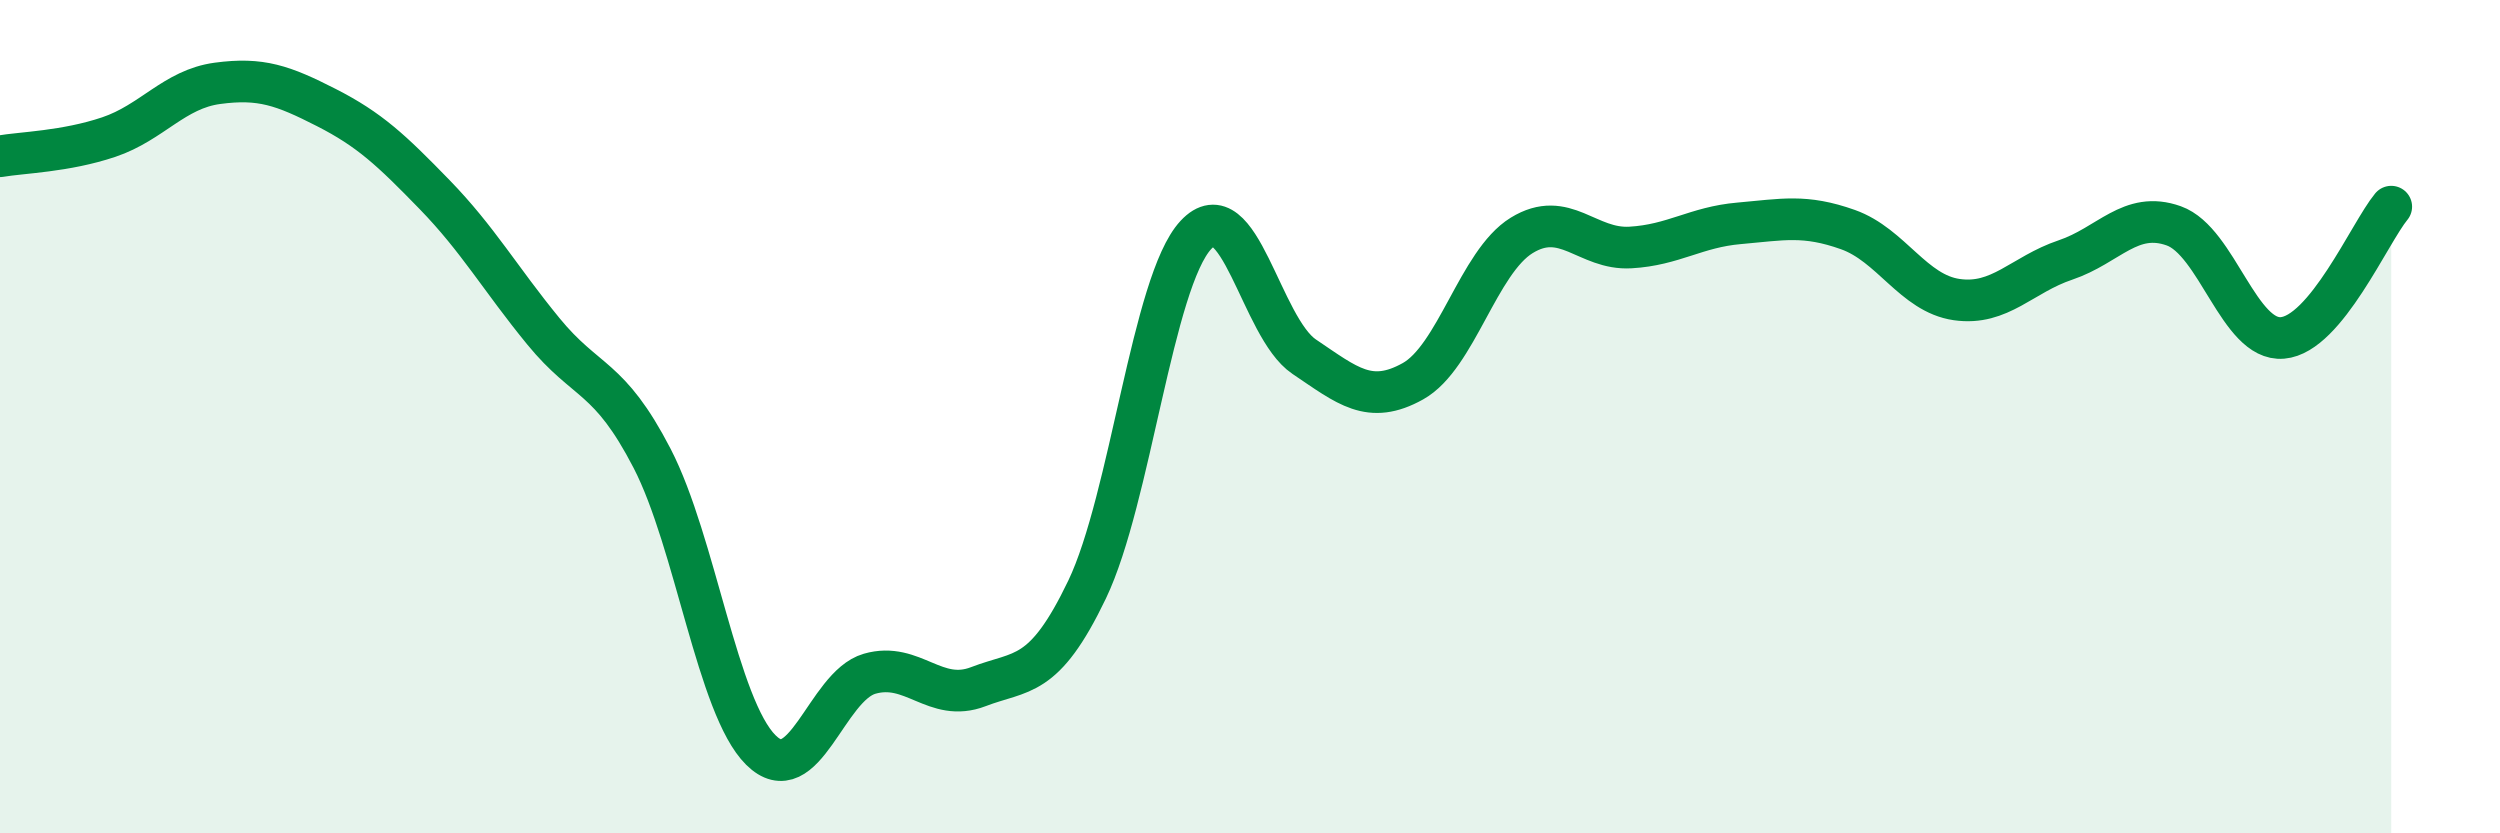 
    <svg width="60" height="20" viewBox="0 0 60 20" xmlns="http://www.w3.org/2000/svg">
      <path
        d="M 0,3.75 C 0.52,3.66 1.57,3.64 2.61,3.29 C 3.65,2.94 4.18,2.14 5.22,2 C 6.26,1.86 6.79,2.05 7.83,2.58 C 8.87,3.11 9.39,3.6 10.43,4.67 C 11.47,5.74 12,6.68 13.04,7.95 C 14.08,9.22 14.61,8.99 15.65,11 C 16.69,13.01 17.22,16.97 18.26,18 C 19.3,19.03 19.83,16.47 20.87,16.17 C 21.91,15.87 22.44,16.88 23.48,16.48 C 24.52,16.08 25.05,16.32 26.09,14.15 C 27.13,11.98 27.66,6.76 28.7,5.64 C 29.74,4.52 30.26,7.86 31.3,8.56 C 32.34,9.26 32.87,9.73 33.91,9.15 C 34.95,8.57 35.48,6.29 36.52,5.65 C 37.56,5.01 38.09,6 39.13,5.94 C 40.17,5.88 40.7,5.45 41.74,5.36 C 42.78,5.27 43.31,5.14 44.35,5.51 C 45.39,5.88 45.92,7.04 46.96,7.19 C 48,7.34 48.53,6.59 49.57,6.24 C 50.61,5.89 51.13,5.05 52.17,5.42 C 53.21,5.79 53.74,8.2 54.78,8.11 C 55.82,8.02 56.87,5.59 57.39,4.96L57.39 20L0 20Z"
        fill="#008740"
        opacity="0.1"
        stroke-linecap="round"
        stroke-linejoin="round"
      />
      <path
        d="M 0,3.75 C 0.52,3.66 1.57,3.64 2.61,3.29 C 3.65,2.94 4.18,2.14 5.22,2 C 6.26,1.86 6.79,2.05 7.83,2.58 C 8.87,3.11 9.39,3.6 10.43,4.67 C 11.47,5.74 12,6.68 13.04,7.95 C 14.08,9.22 14.61,8.99 15.65,11 C 16.69,13.01 17.22,16.97 18.26,18 C 19.3,19.03 19.83,16.47 20.87,16.17 C 21.91,15.87 22.44,16.88 23.48,16.48 C 24.52,16.08 25.05,16.32 26.09,14.15 C 27.13,11.98 27.66,6.76 28.7,5.64 C 29.74,4.52 30.26,7.86 31.3,8.56 C 32.34,9.26 32.87,9.73 33.91,9.15 C 34.95,8.57 35.48,6.29 36.52,5.65 C 37.56,5.01 38.09,6 39.13,5.94 C 40.17,5.88 40.7,5.45 41.74,5.36 C 42.78,5.27 43.31,5.14 44.35,5.51 C 45.39,5.88 45.92,7.04 46.96,7.19 C 48,7.34 48.53,6.59 49.57,6.24 C 50.61,5.89 51.13,5.05 52.17,5.42 C 53.21,5.79 53.74,8.2 54.78,8.11 C 55.82,8.02 56.87,5.59 57.39,4.96"
        stroke="#008740"
        stroke-width="1"
        fill="none"
        stroke-linecap="round"
        stroke-linejoin="round"
      />
    </svg>
  